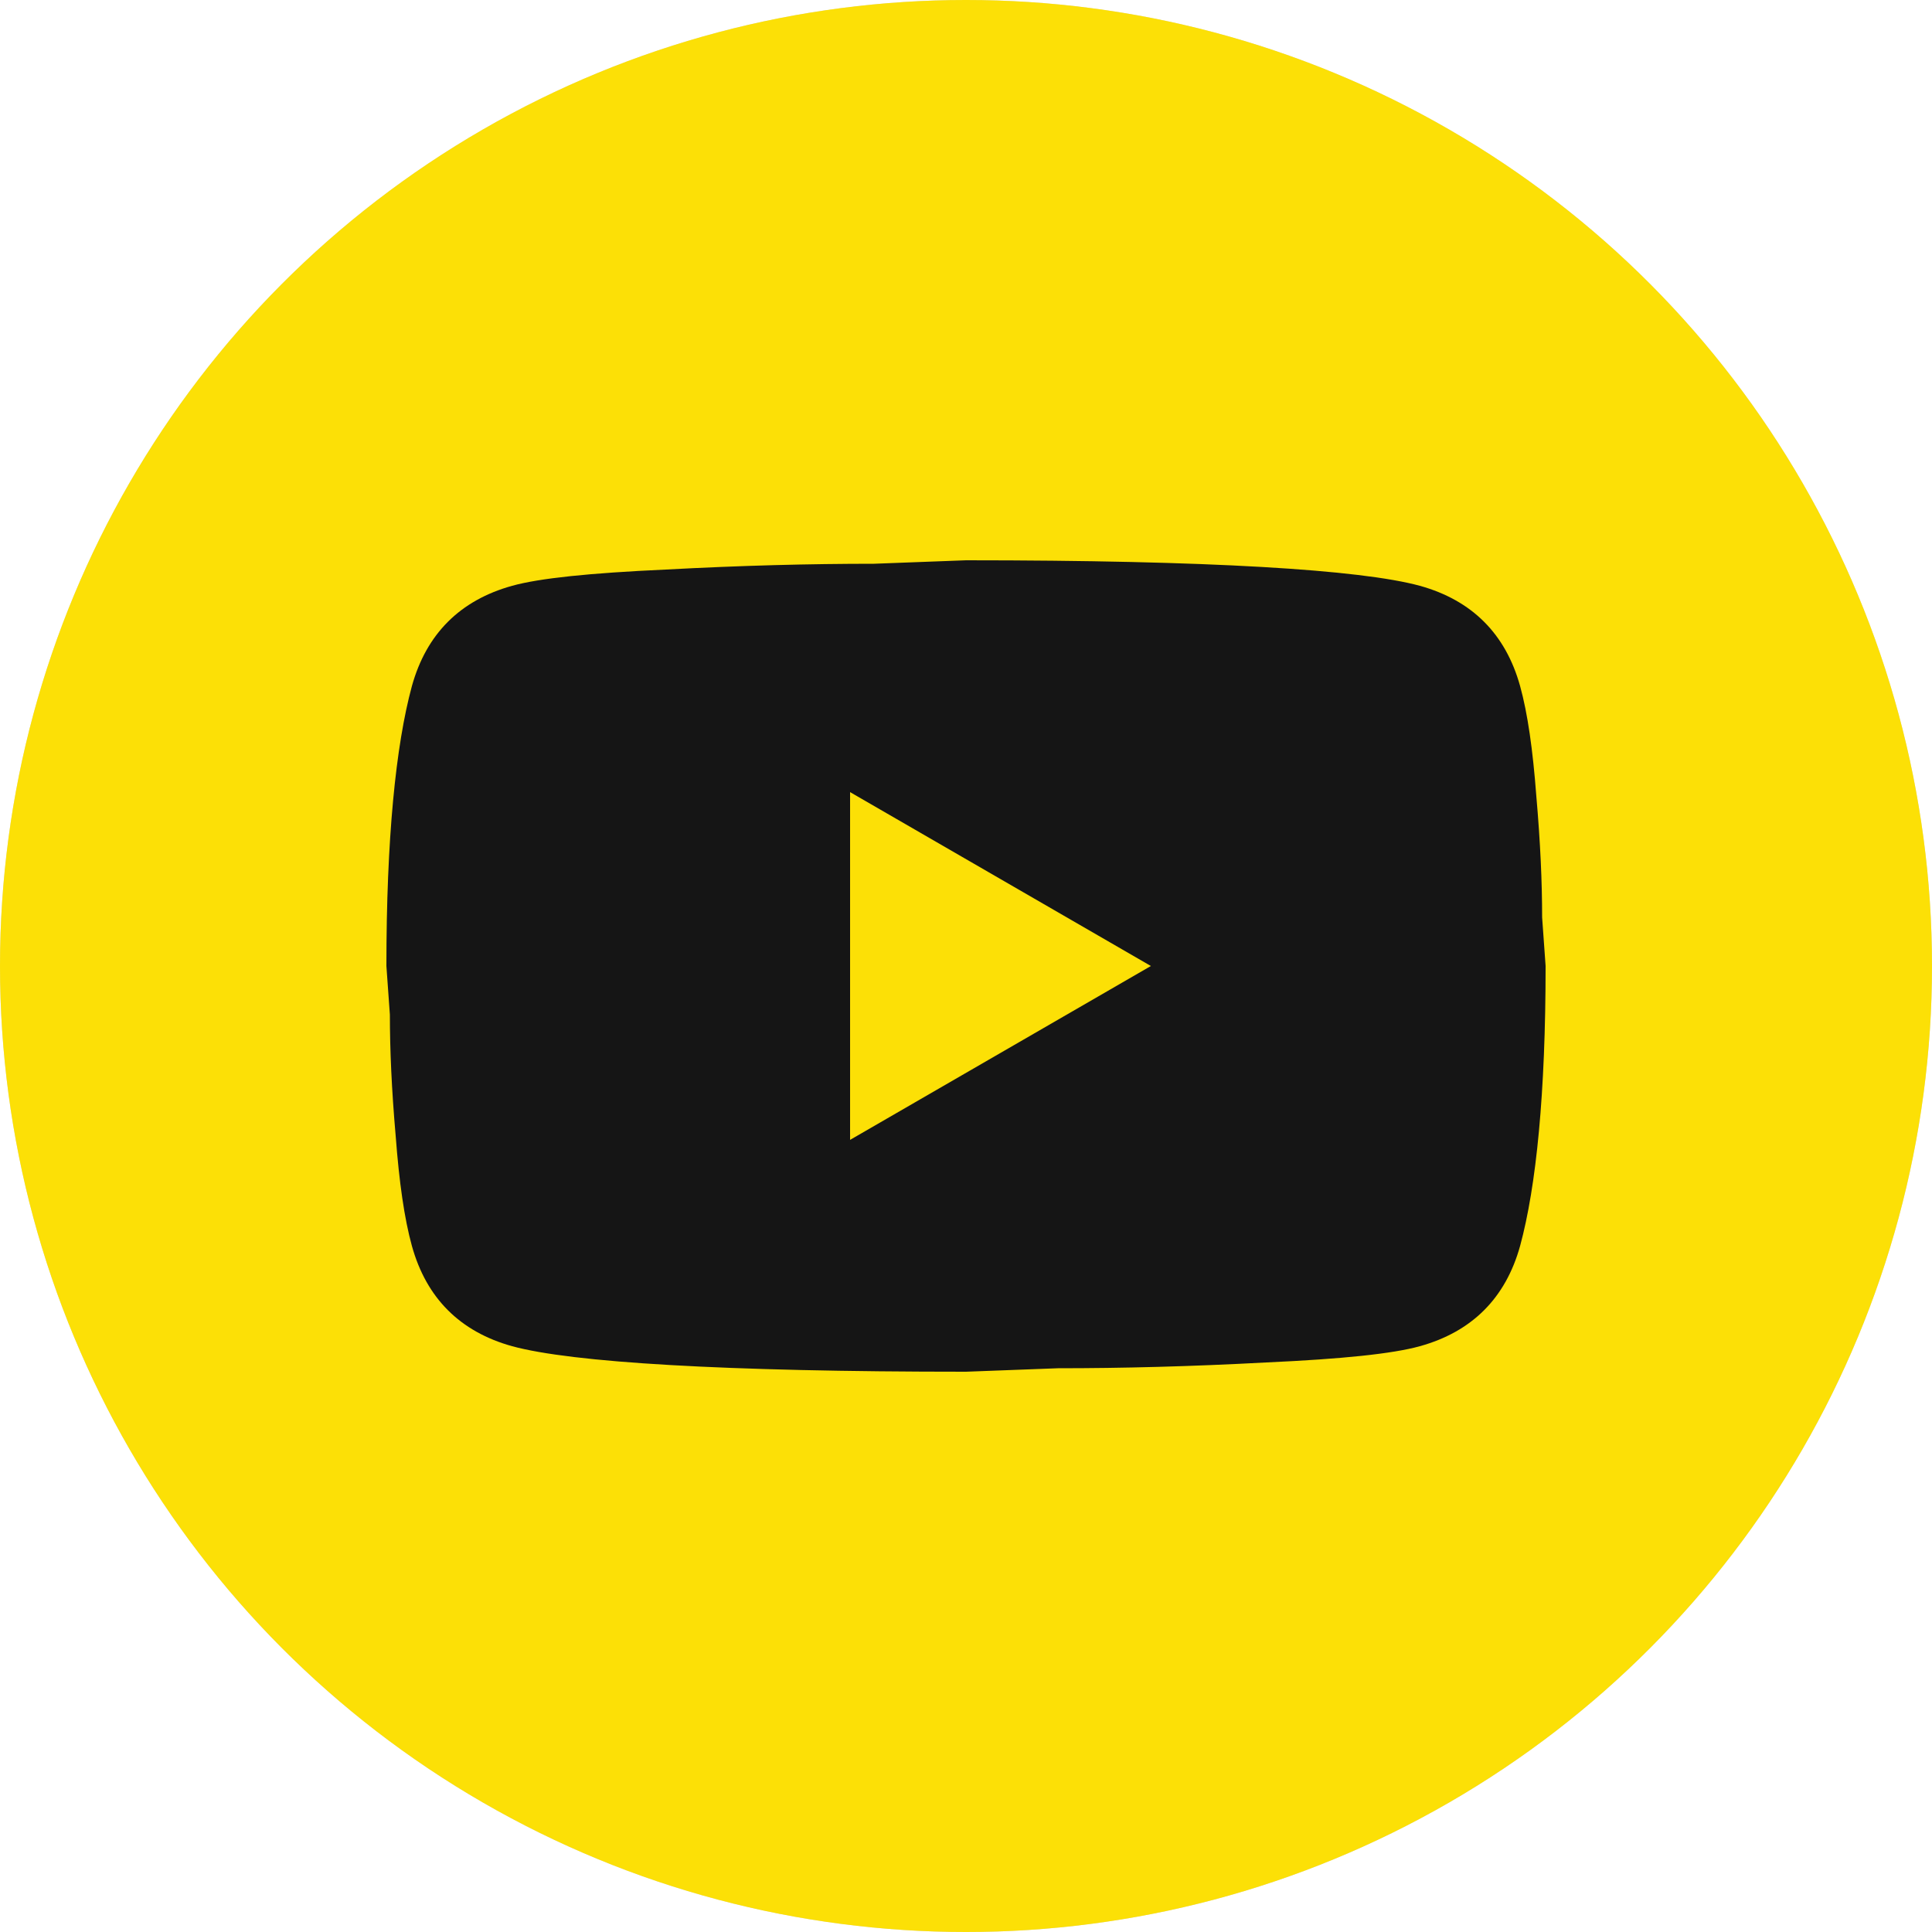 <?xml version="1.0" encoding="UTF-8"?> <svg xmlns="http://www.w3.org/2000/svg" width="50" height="50" viewBox="0 0 50 50" fill="none"><circle cx="25" cy="25" r="25" fill="#D9D9D9"></circle><circle cx="25" cy="25" r="25" fill="#FCE006"></circle><path d="M22 29.5L29.785 25L22 20.5V29.5ZM39.34 17.755C39.535 18.46 39.67 19.405 39.76 20.605C39.865 21.805 39.91 22.84 39.91 23.74L40 25C40 28.285 39.76 30.7 39.34 32.245C38.965 33.595 38.095 34.465 36.745 34.84C36.04 35.035 34.75 35.17 32.77 35.26C30.82 35.365 29.035 35.41 27.385 35.41L25 35.5C18.715 35.5 14.8 35.26 13.255 34.84C11.905 34.465 11.035 33.595 10.66 32.245C10.465 31.54 10.33 30.595 10.24 29.395C10.135 28.195 10.09 27.16 10.09 26.26L10 25C10 21.715 10.24 19.3 10.66 17.755C11.035 16.405 11.905 15.535 13.255 15.16C13.96 14.965 15.25 14.83 17.23 14.74C19.18 14.635 20.965 14.59 22.615 14.59L25 14.5C31.285 14.5 35.2 14.74 36.745 15.16C38.095 15.535 38.965 16.405 39.34 17.755Z" fill="#151515"></path></svg> 